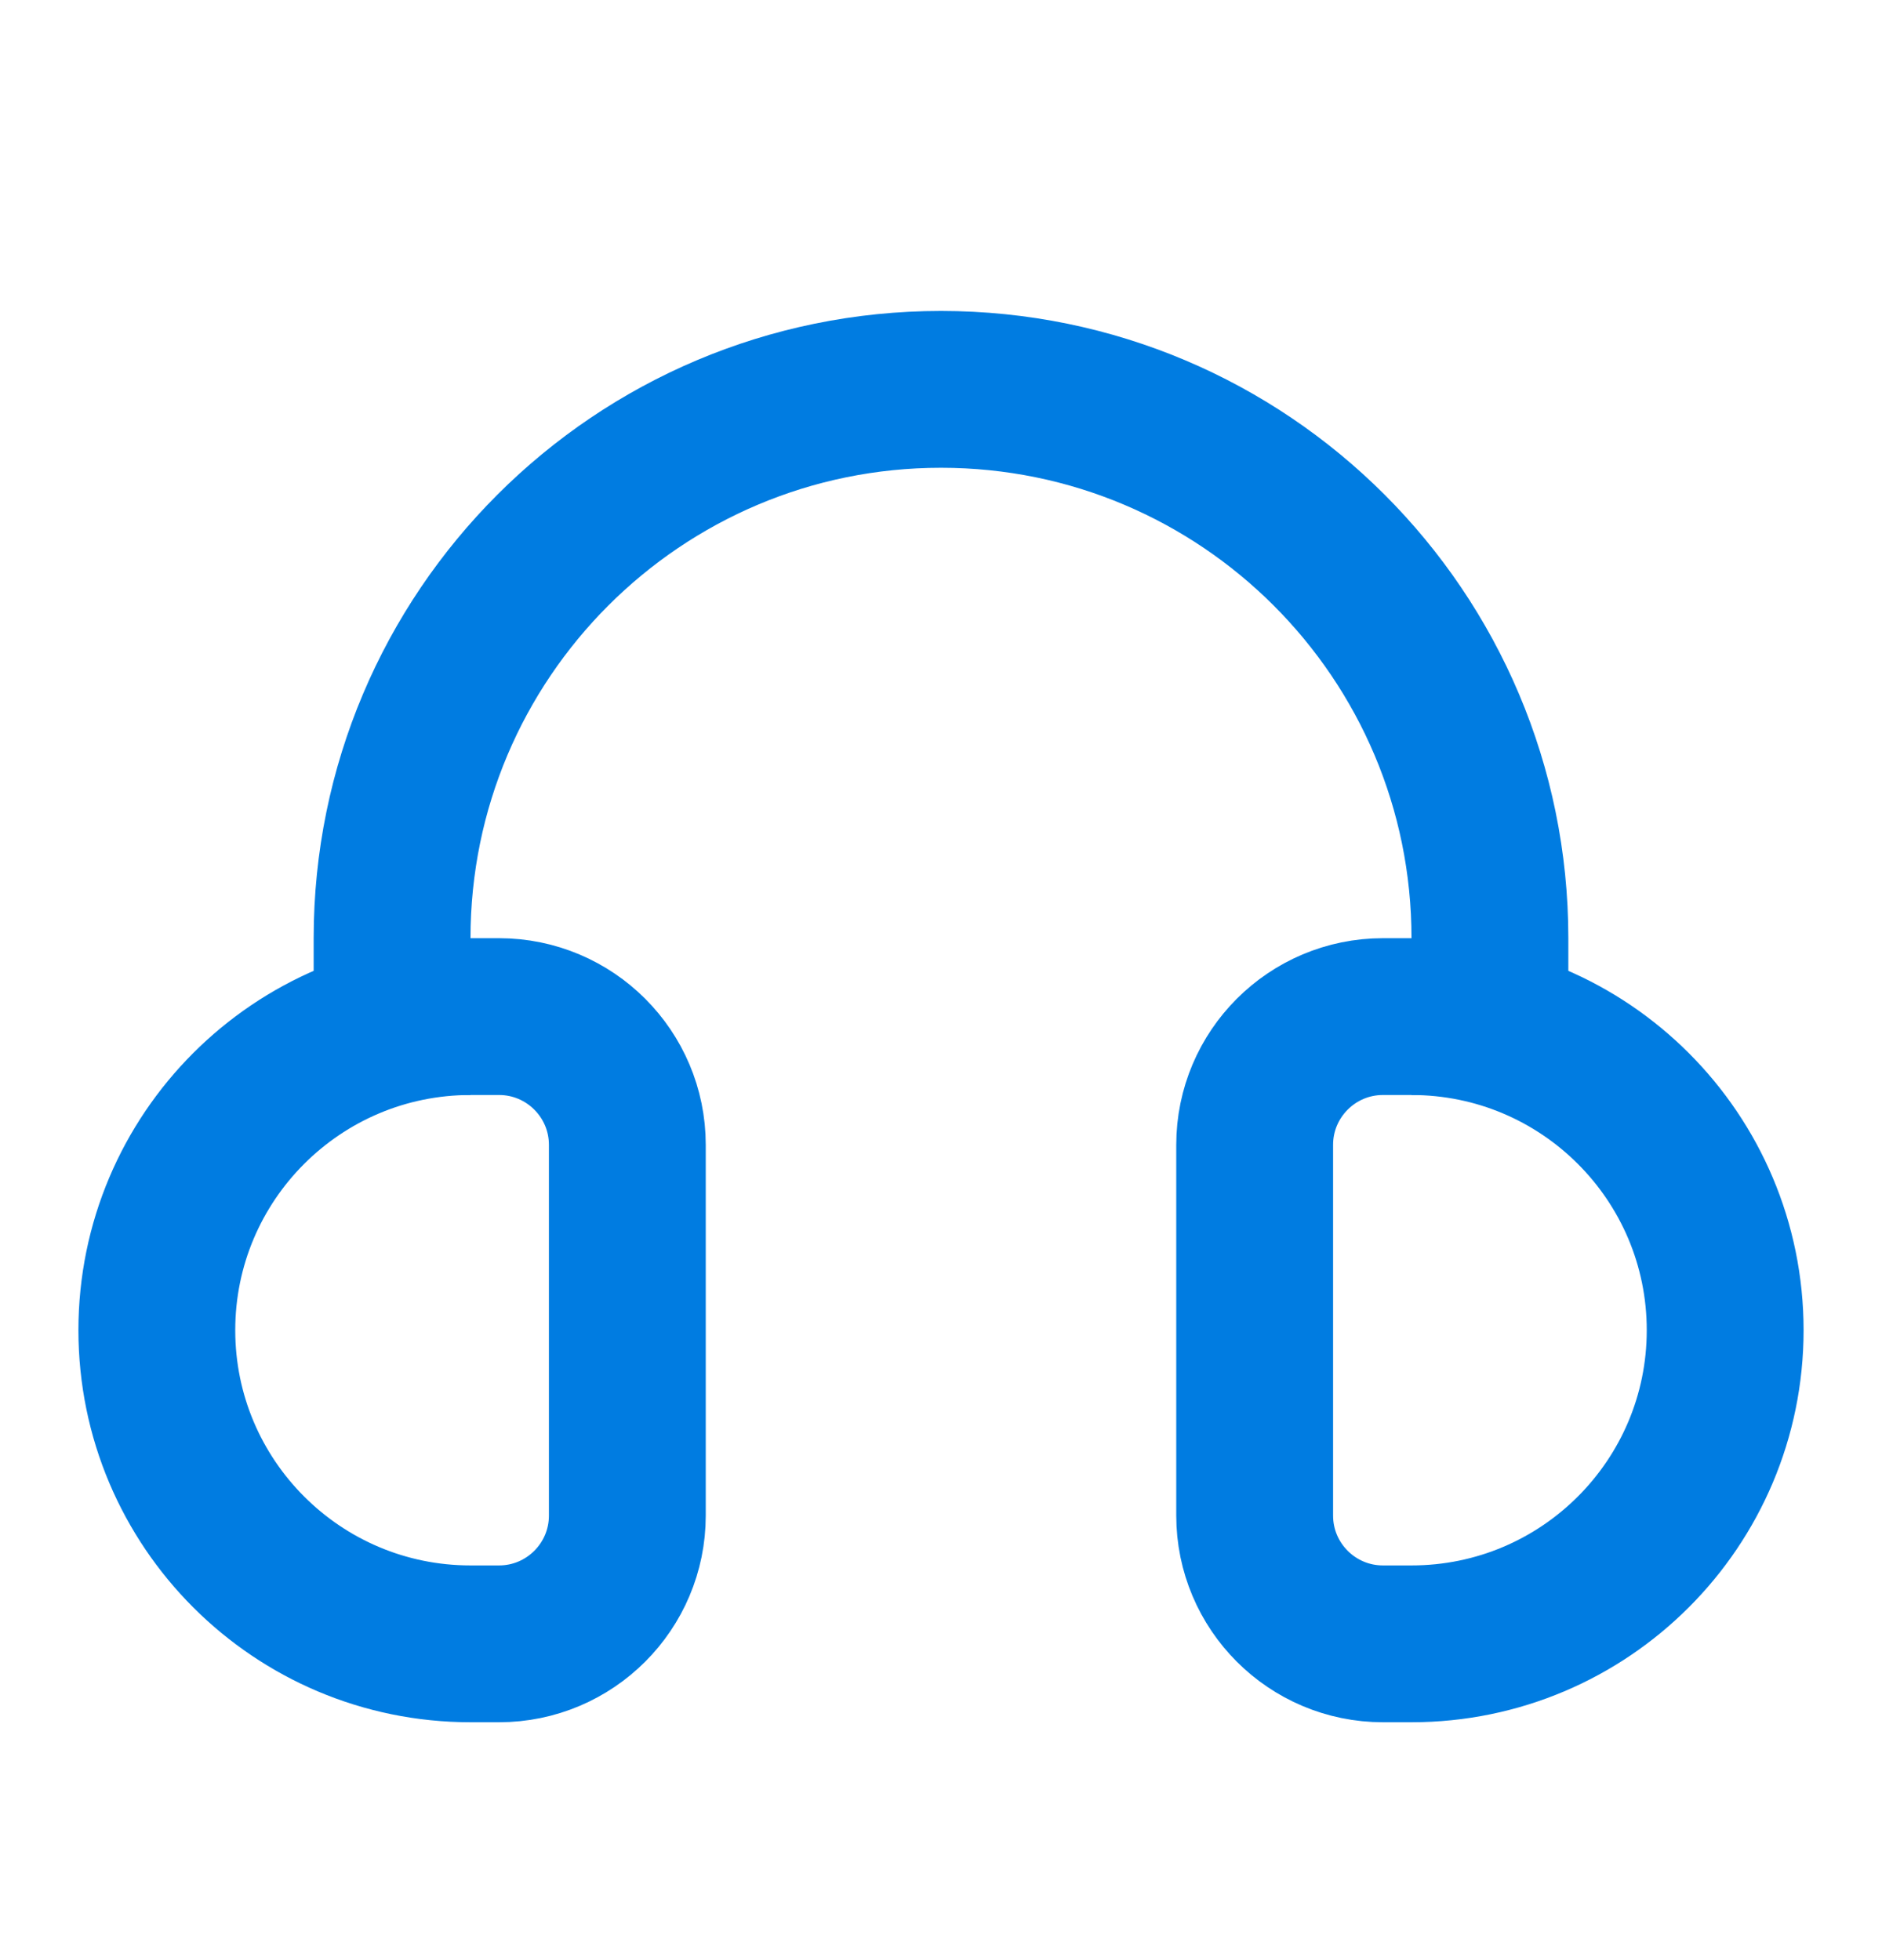 <svg width="24" height="25" viewBox="0 0 24 25" fill="none" xmlns="http://www.w3.org/2000/svg">
<path d="M2 16.966C2 14.757 3.791 12.966 6 12.966H6.364C7.267 12.966 8 13.699 8 14.602V19.33C8 20.233 7.267 20.966 6.364 20.966H6C3.791 20.966 2 19.175 2 16.966V16.966Z" stroke="#007CE1" stroke-width="2"></path>
<path d="M22 16.966C22 19.175 20.209 20.966 18 20.966L17.636 20.966C16.733 20.966 16 20.233 16 19.33L16 14.602C16 13.699 16.733 12.966 17.636 12.966L18 12.966C20.209 12.966 22 14.757 22 16.966V16.966Z" stroke="#007CE1" stroke-width="2"></path>
<path d="M19 13.966V11.966C19 8.1 15.866 4.966 12 4.966V4.966C8.134 4.966 5 8.1 5 11.966V13.966" stroke="#007CE1" stroke-width="2"></path>
</svg>
